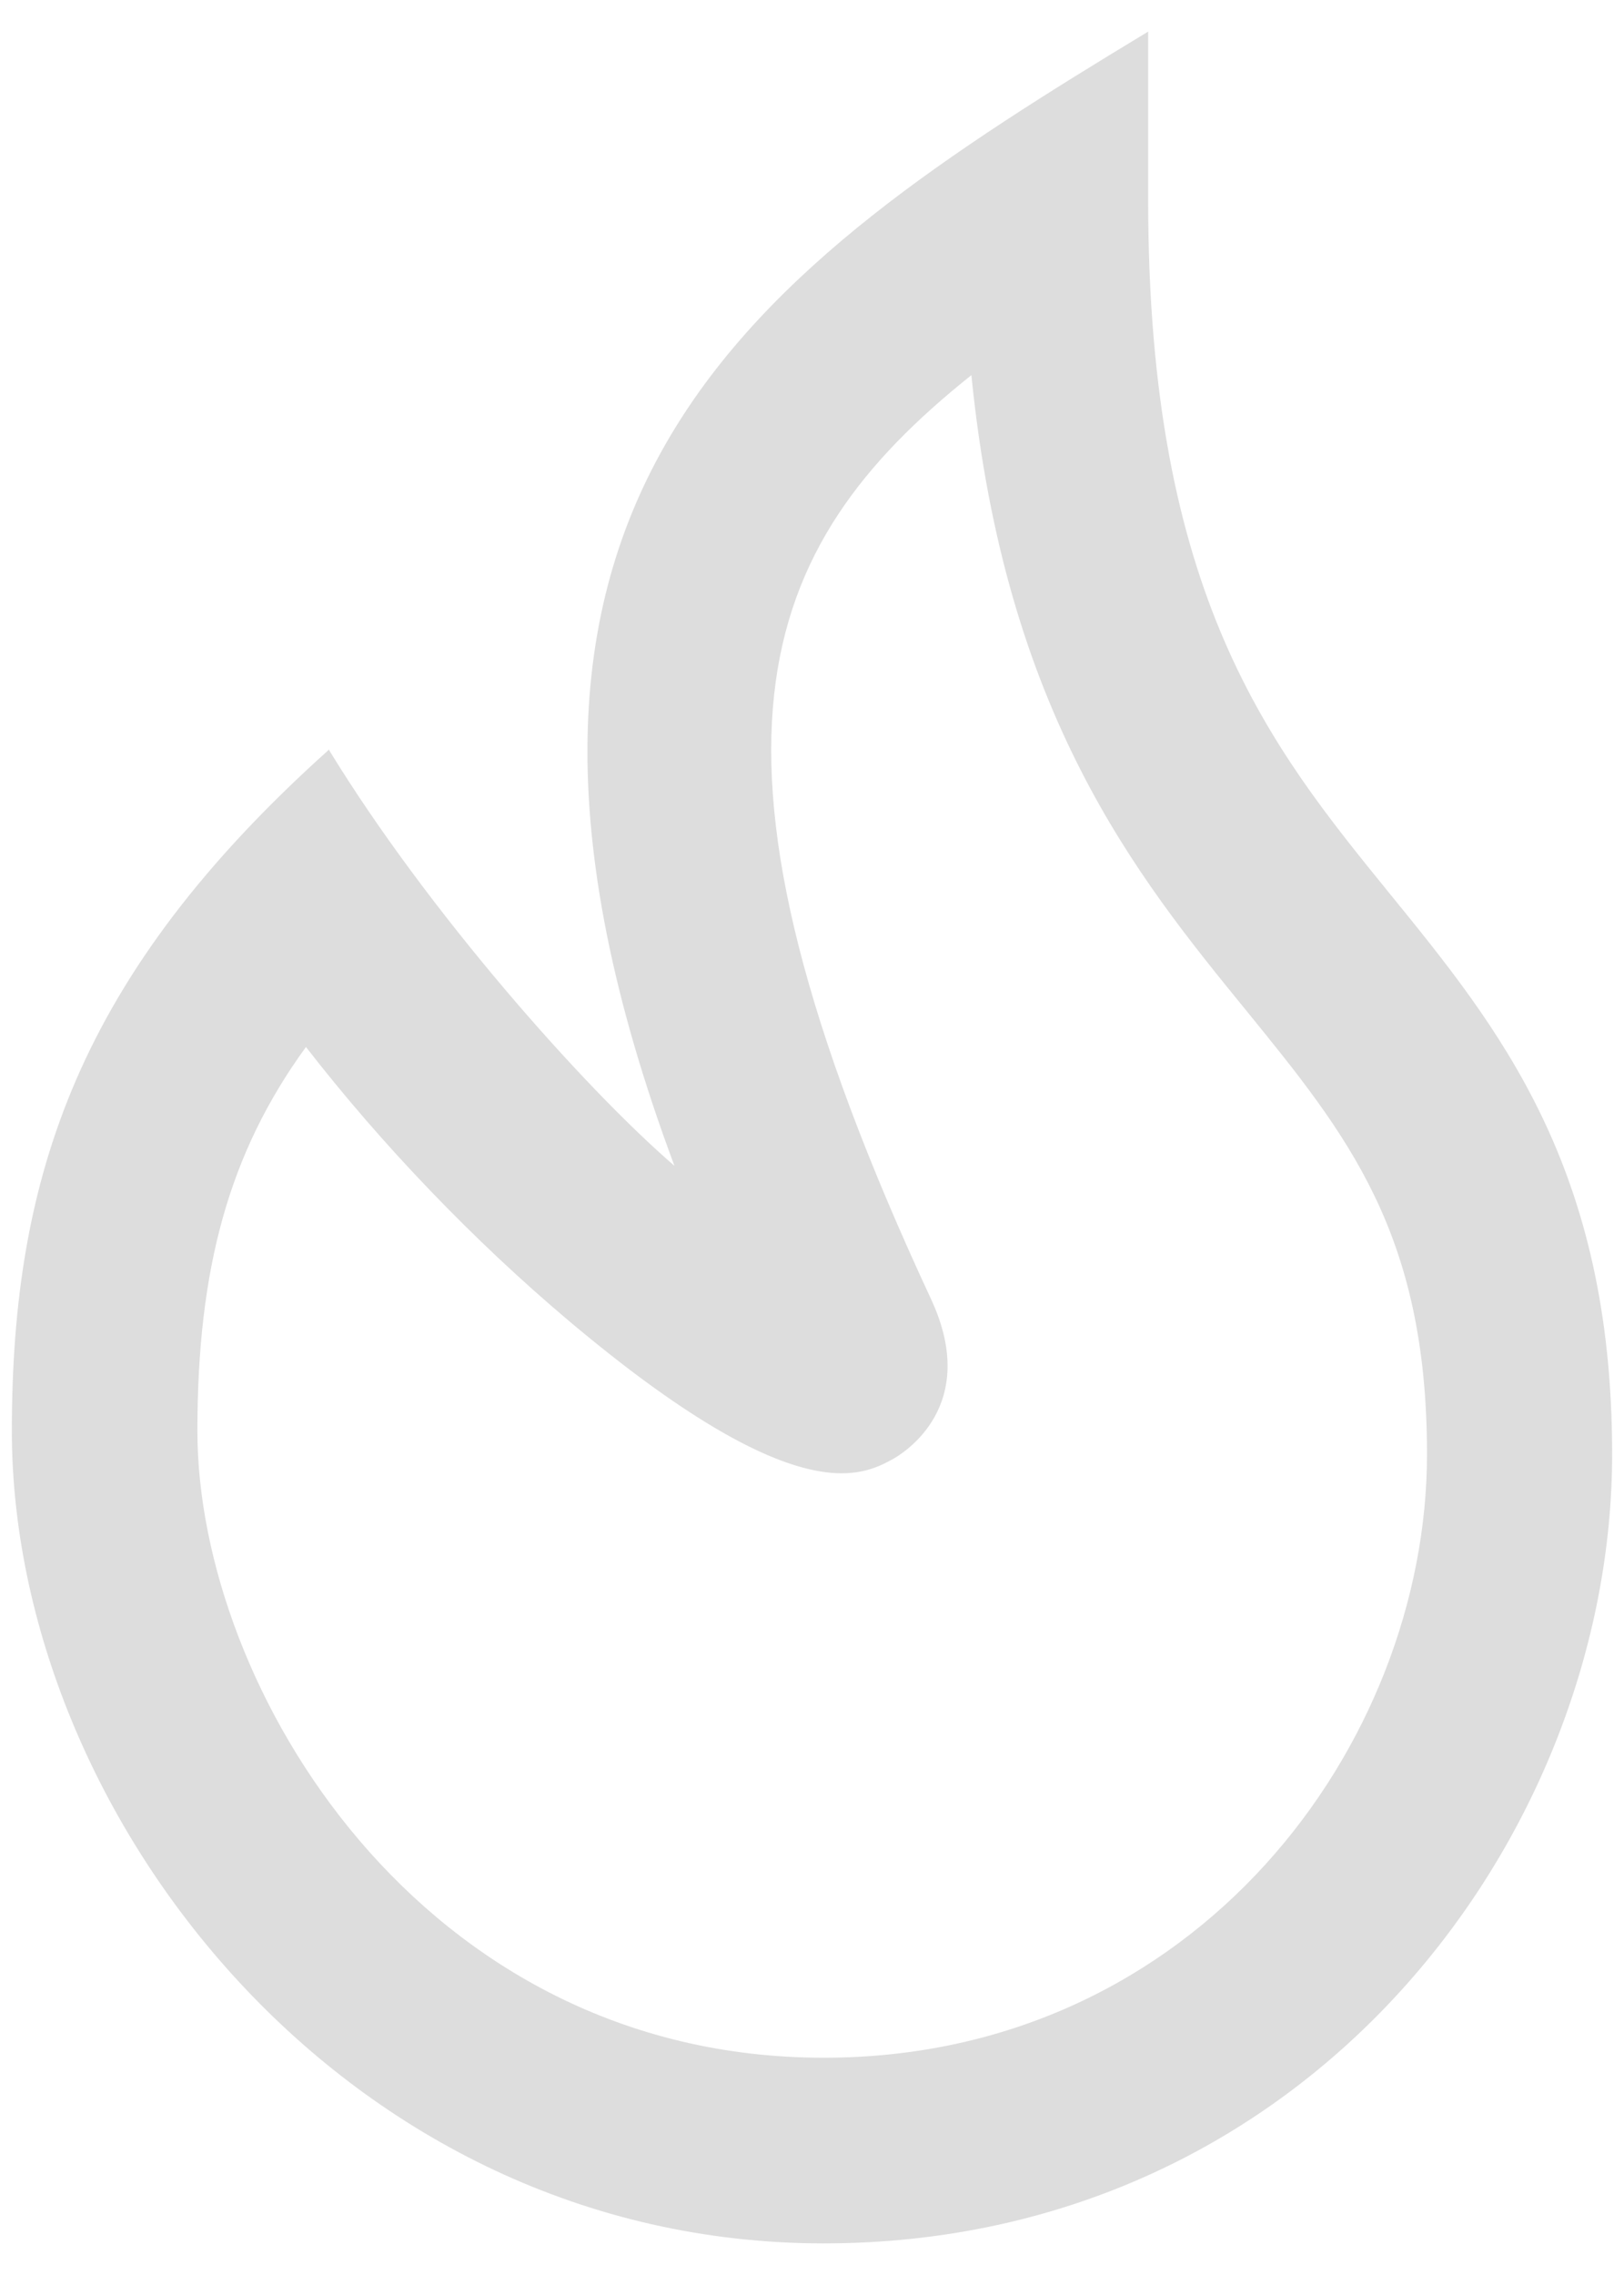 <svg width="20" height="28" viewBox="0 0 20 28" fill="none" xmlns="http://www.w3.org/2000/svg">
<path d="M10.146 27.611C4.254 27.611 0.146 22.343 0.146 17.611C0.146 14.474 0.968 11.994 4.043 9.234L4.054 9.223V9.234C5.26 11.206 7.18 13.377 8.306 14.349C5.231 6.114 9.271 3.331 14.14 0.389V2.469C14.14 7.343 15.648 9.194 17.111 10.994C18.46 12.651 19.854 14.36 19.854 17.897C19.854 22.571 16.14 27.611 10.14 27.611H10.146ZM3.768 12.886C2.82 14.189 2.431 15.611 2.431 17.611C2.431 20.766 5.18 25.326 10.146 25.326C14.734 25.326 17.574 21.468 17.574 17.897C17.574 15.171 16.591 13.966 15.345 12.434C14.003 10.789 12.38 8.794 11.963 4.617C9.306 6.737 8.306 9.206 11.466 15.989C12.083 17.314 11.111 17.891 11.003 17.954C10.614 18.166 9.808 18.611 7.02 16.269C5.831 15.269 4.694 14.08 3.768 12.886Z" fill="#DDDDDD"/>
</svg>